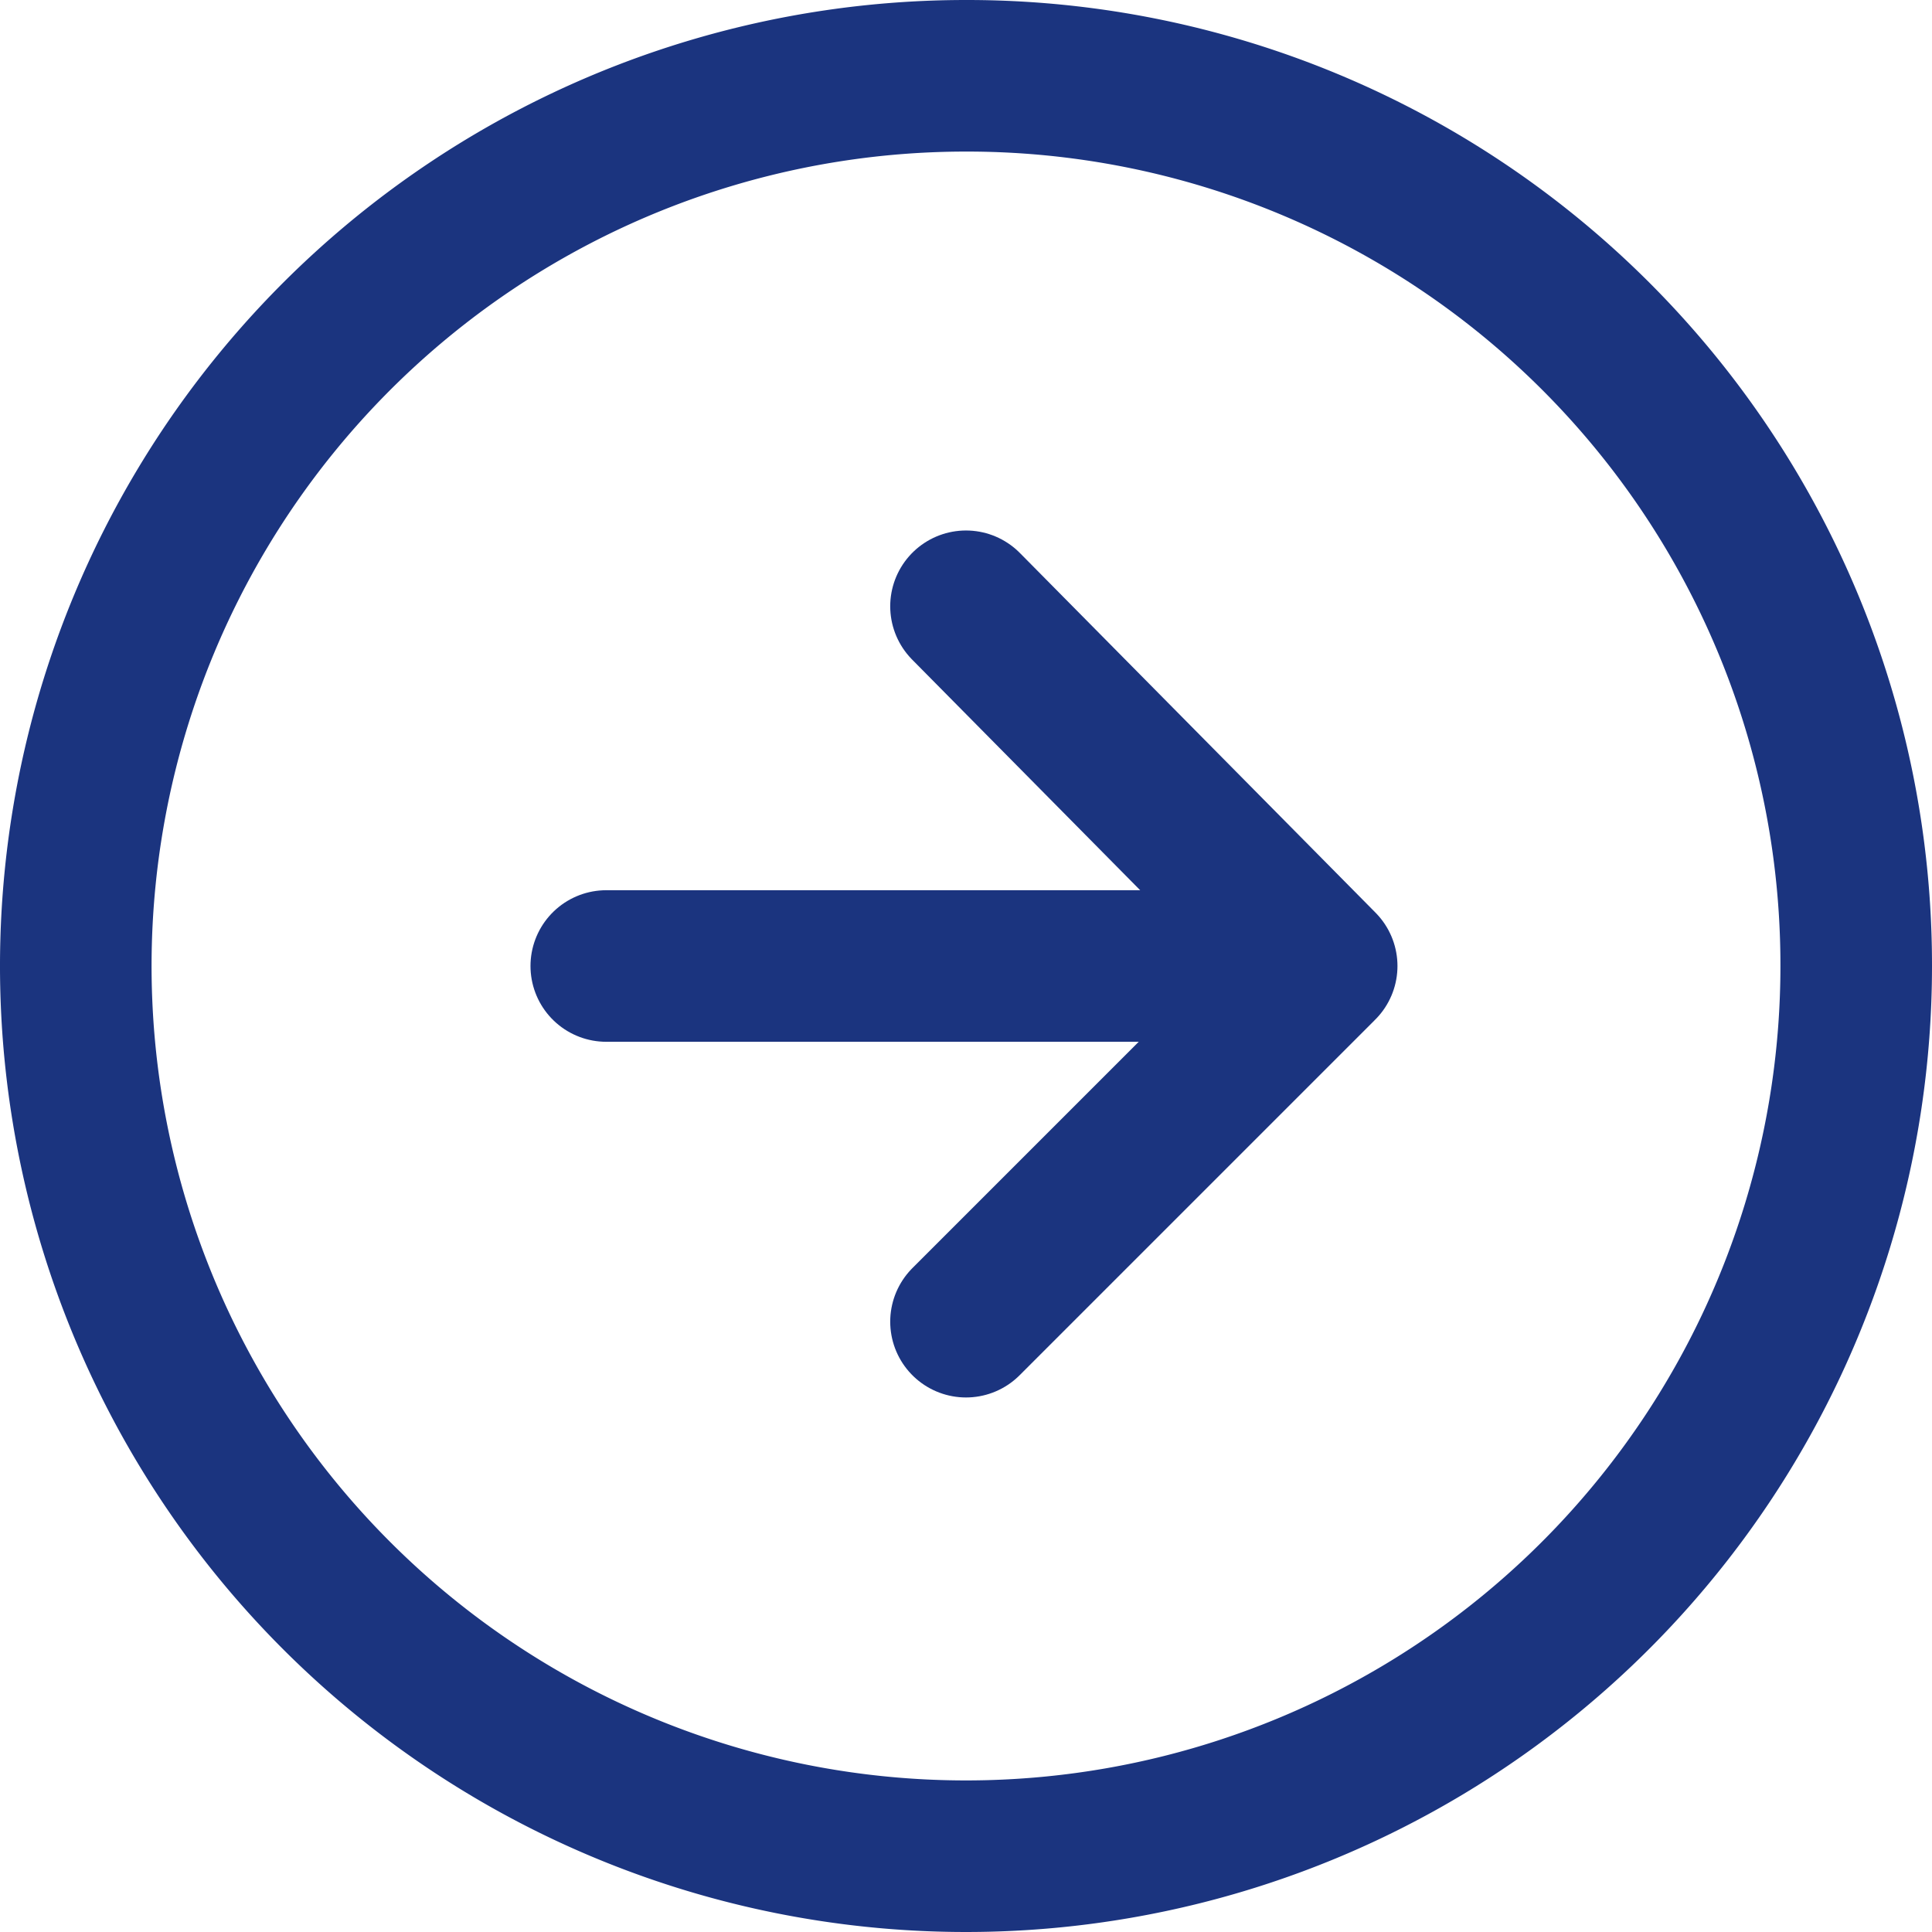 <svg xmlns="http://www.w3.org/2000/svg" width="19.121" height="19.121" viewBox="0 0 19.12 19.12"><defs><style>.cls-1{fill:none;stroke:#1b347f;stroke-linecap:round;stroke-linejoin:round;stroke-width:1.5px;}</style></defs><g id="Icon_feather-arrow-left-circle" data-name="Icon feather-arrow-left-circle"><path class="cls-1" d="M18.37,9.56A8.81,8.81,0,1,1,9.56.75h0a8.8,8.8,0,0,1,8.81,8.81Z" transform="translate(0)"/><path class="cls-1" d="M9.56,13.08l3.52-3.52L9.56,6" transform="translate(0)"/><path class="cls-1" d="M6,9.56h7" transform="translate(0)"/></g></svg>